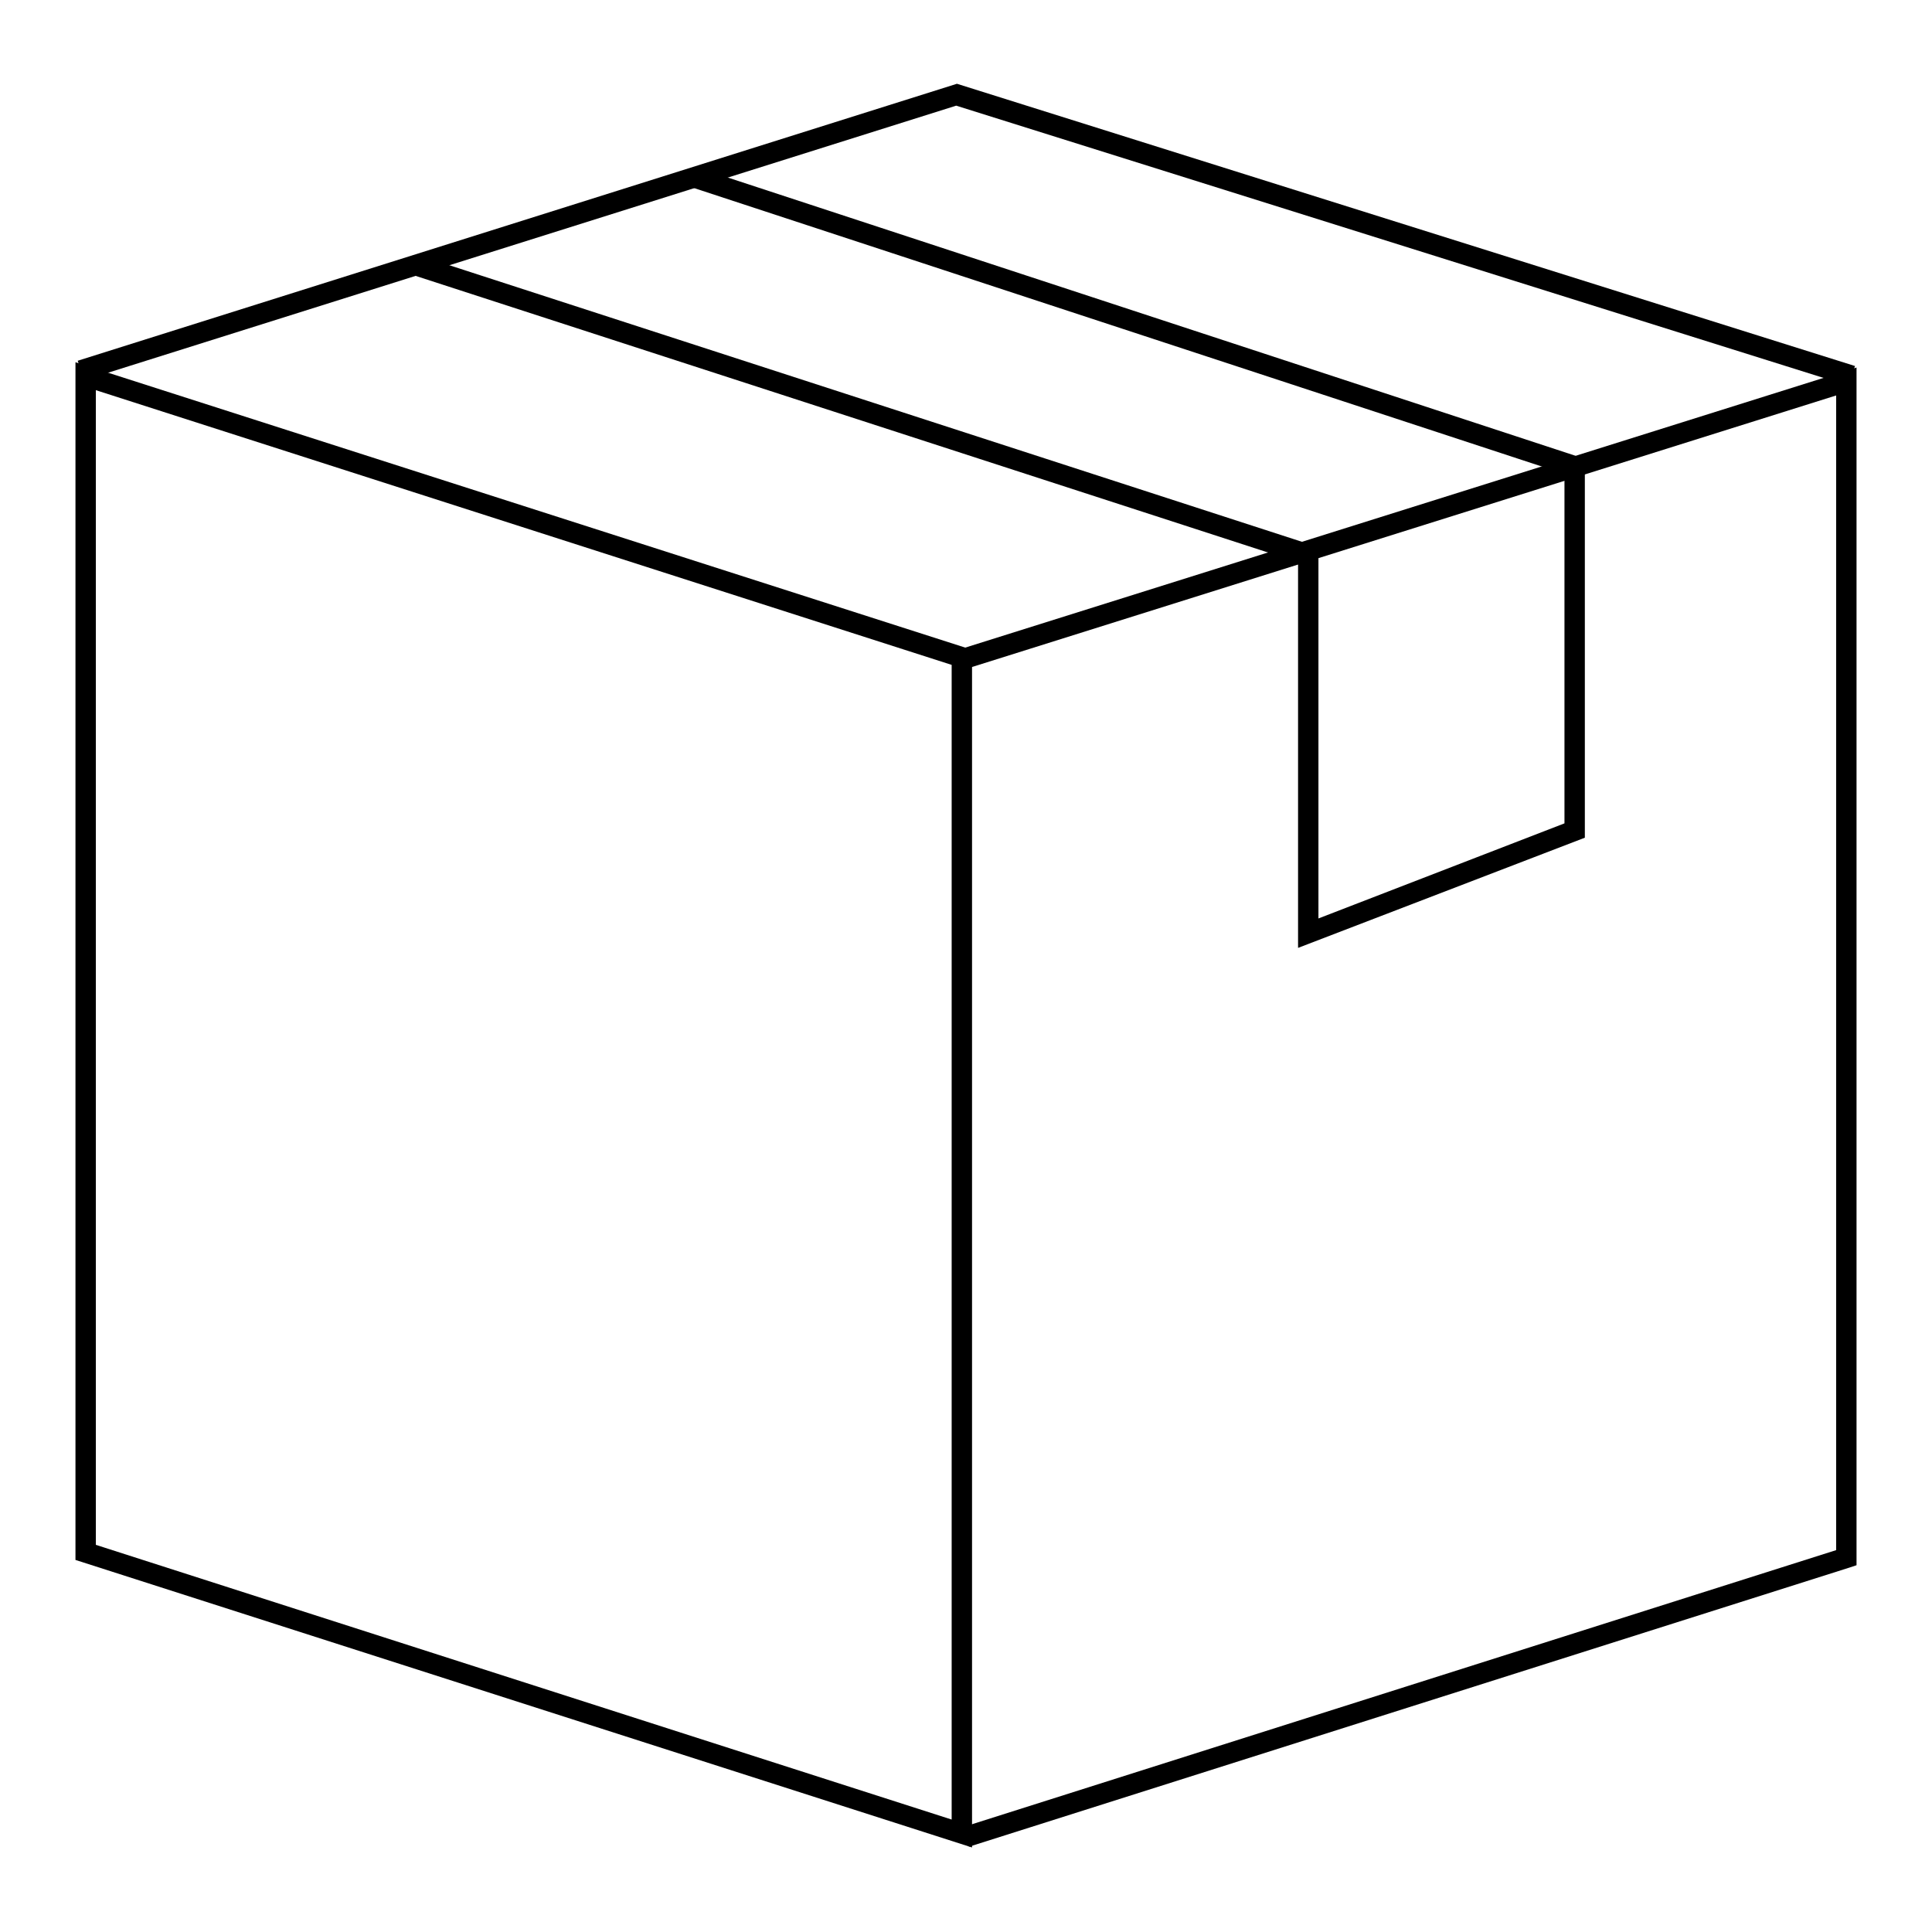 <?xml version="1.0" encoding="utf-8"?>
<!-- Svg Vector Icons : http://www.onlinewebfonts.com/icon -->
<!DOCTYPE svg PUBLIC "-//W3C//DTD SVG 1.1//EN" "http://www.w3.org/Graphics/SVG/1.1/DTD/svg11.dtd">
<svg version="1.1" xmlns="http://www.w3.org/2000/svg" xmlns:xlink="http://www.w3.org/1999/xlink" x="0px" y="0px" viewBox="0 0 256 256" enable-background="new 0 0 256 256" xml:space="preserve">
<g><g><path fill="#000000" d="M172,125.6V74.5l-117.1-38l0.8-2.6l119,38.6v49.2l32.6-12.6V62.8l-115.7-38l0.8-2.6L210,60.8V111L172,125.6z"/><path fill="#000000" d="M10.6,48.8"/><path fill="#000000" d="M128.8,244.8L10,206.7V48l118.8,38.1V244.8z M12.7,204.7l113.4,36.4v-153L12.7,51.7V204.7z"/><path fill="#000000" d="M128.4,244.7l-0.8-2.6l115.7-36.7v-153L128.1,88.6l-0.8-2.6L246,48.7v158.7l-0.9,0.3L128.4,244.7z"/><path fill="#000000" d="M244.9,51.1L126.7,14L11.1,50.4l-0.8-2.6l116.5-36.7l119,37.4L244.9,51.1z"/></g></g>
</svg>